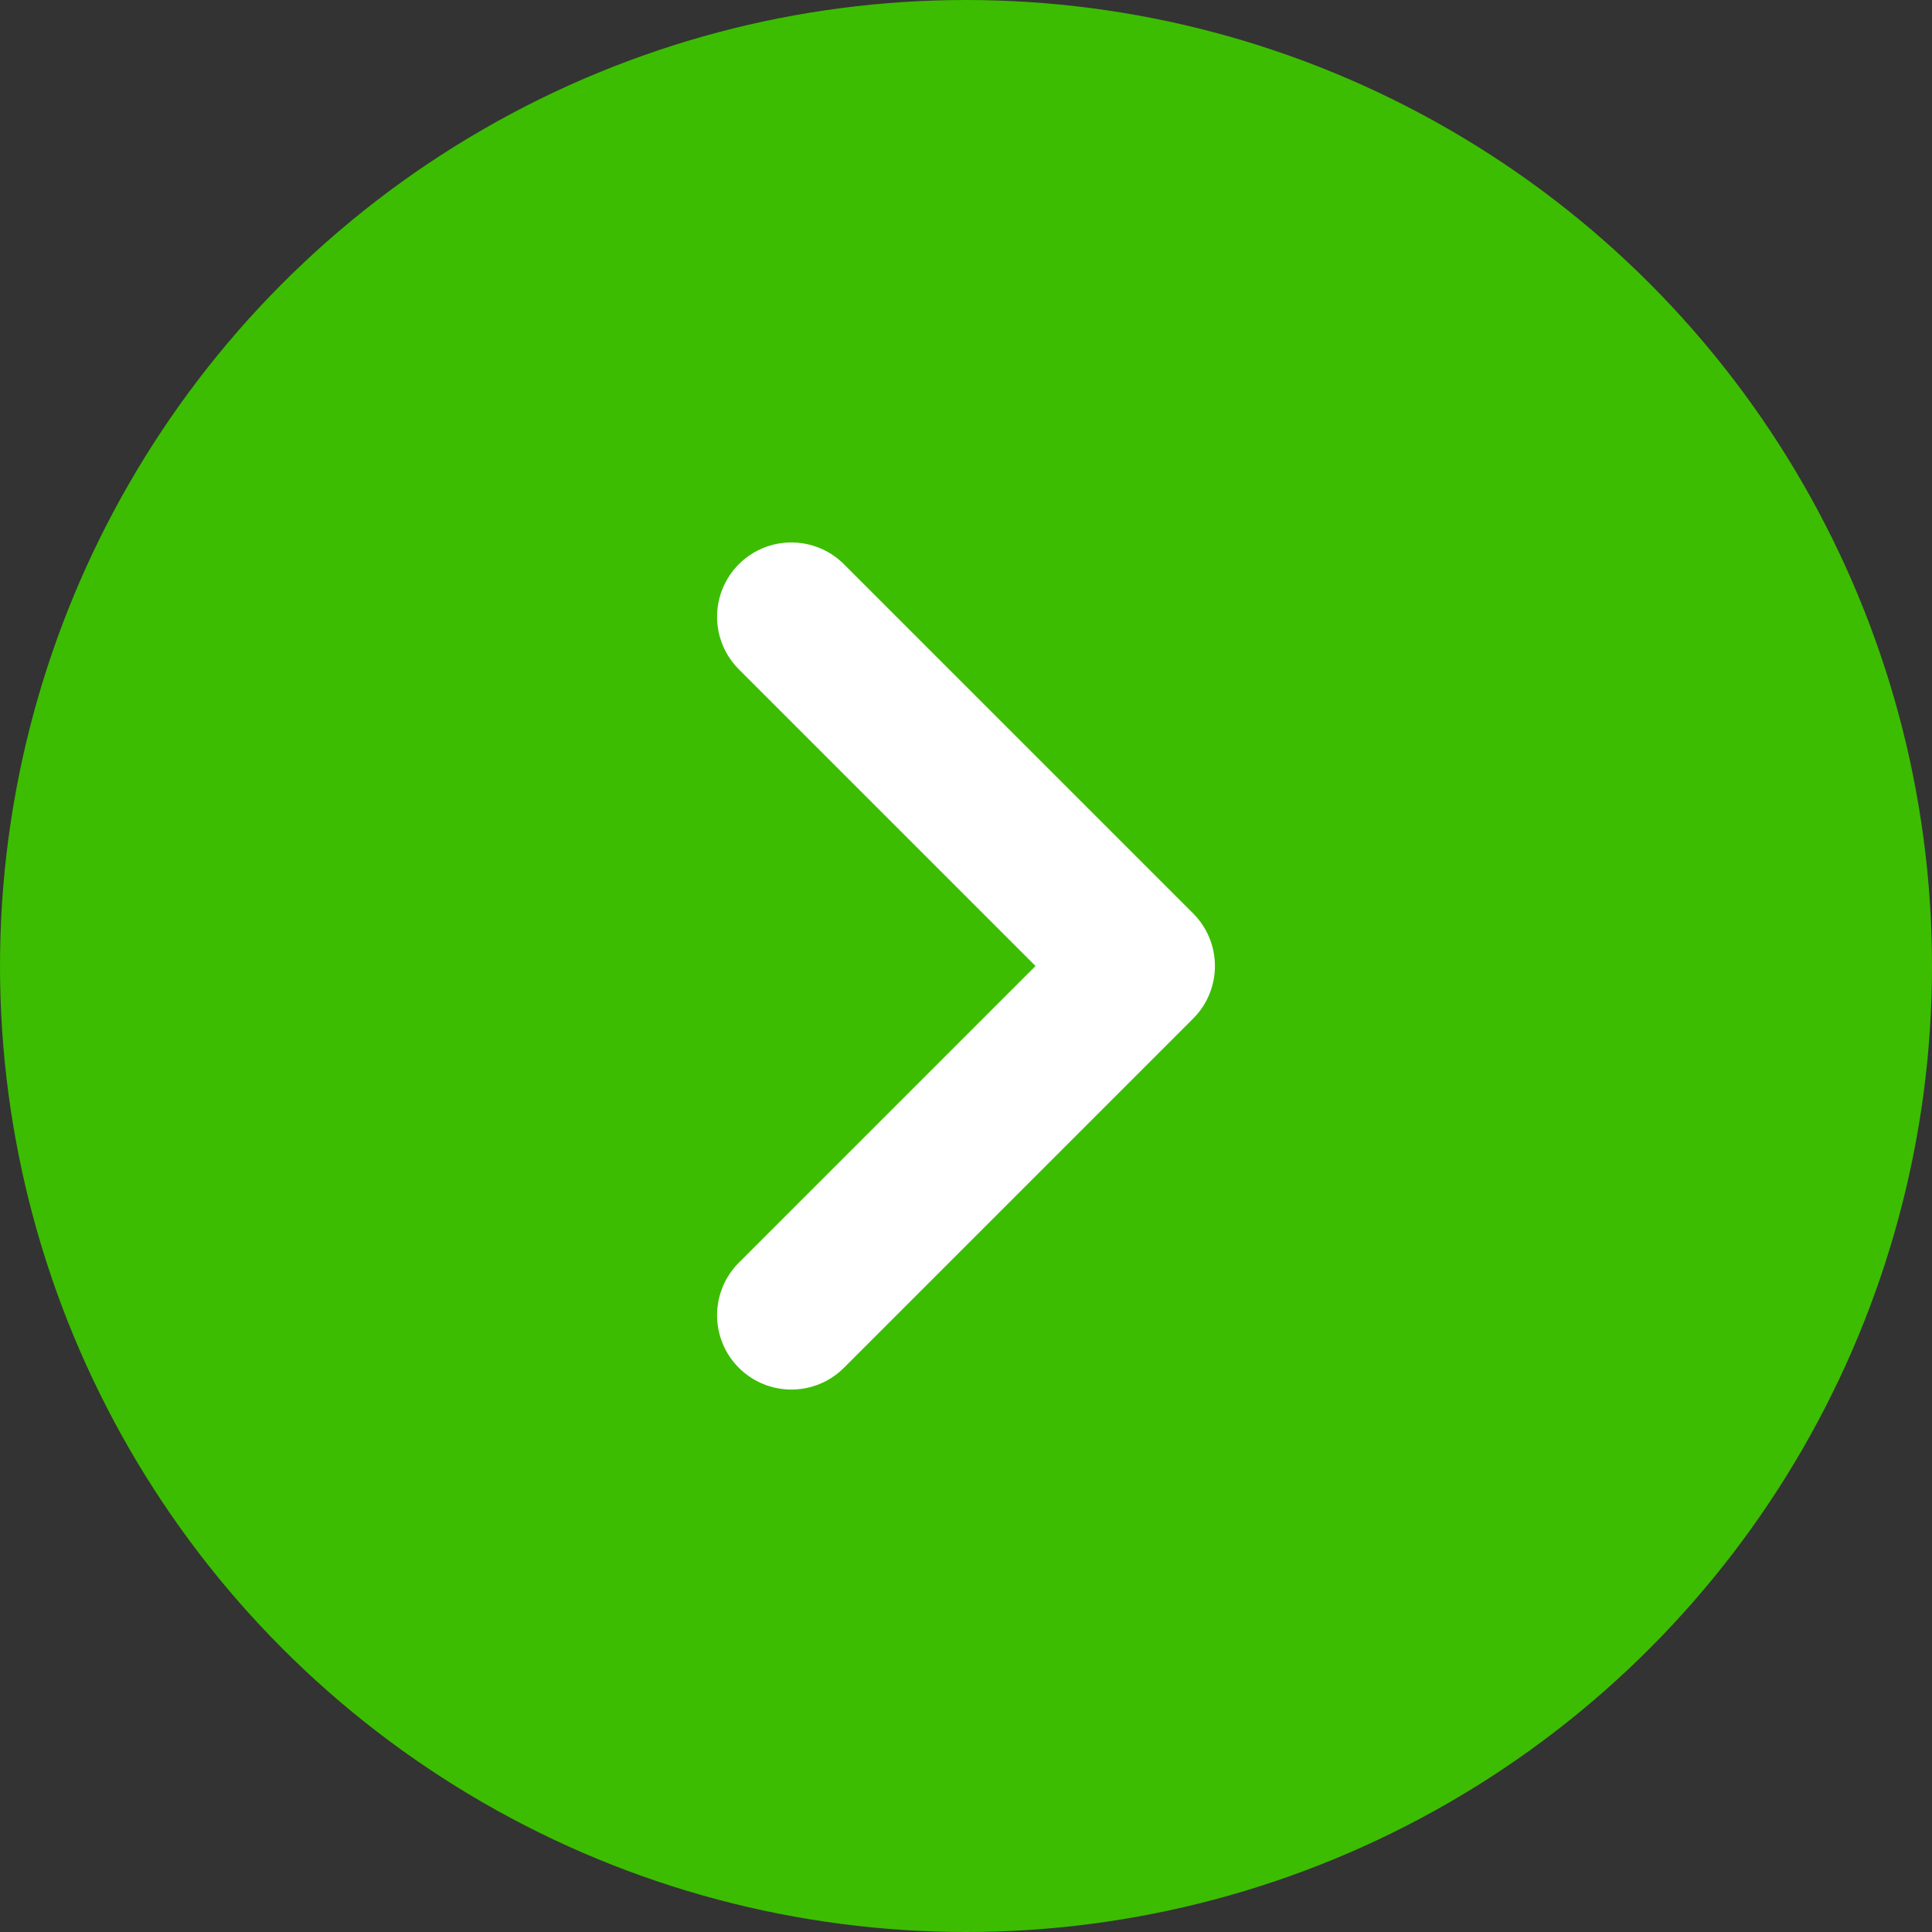 <svg xmlns="http://www.w3.org/2000/svg" width="65" height="65" viewBox="0 0 65 65"><rect x="0" y="0" width="65" height="65" fill="#333333" stroke="none"/><g transform="translate(-1450 -3929)"><circle cx="32.5" cy="32.5" r="32.5" transform="translate(1450 3929)" fill="#3cbd01"/><path d="M25.25,32.5,13.5,20.75,25.25,9" transform="translate(1501.875 3982.25) rotate(180)" fill="none" stroke="#fff" stroke-linecap="round" stroke-linejoin="round" stroke-width="5"/></g></svg>